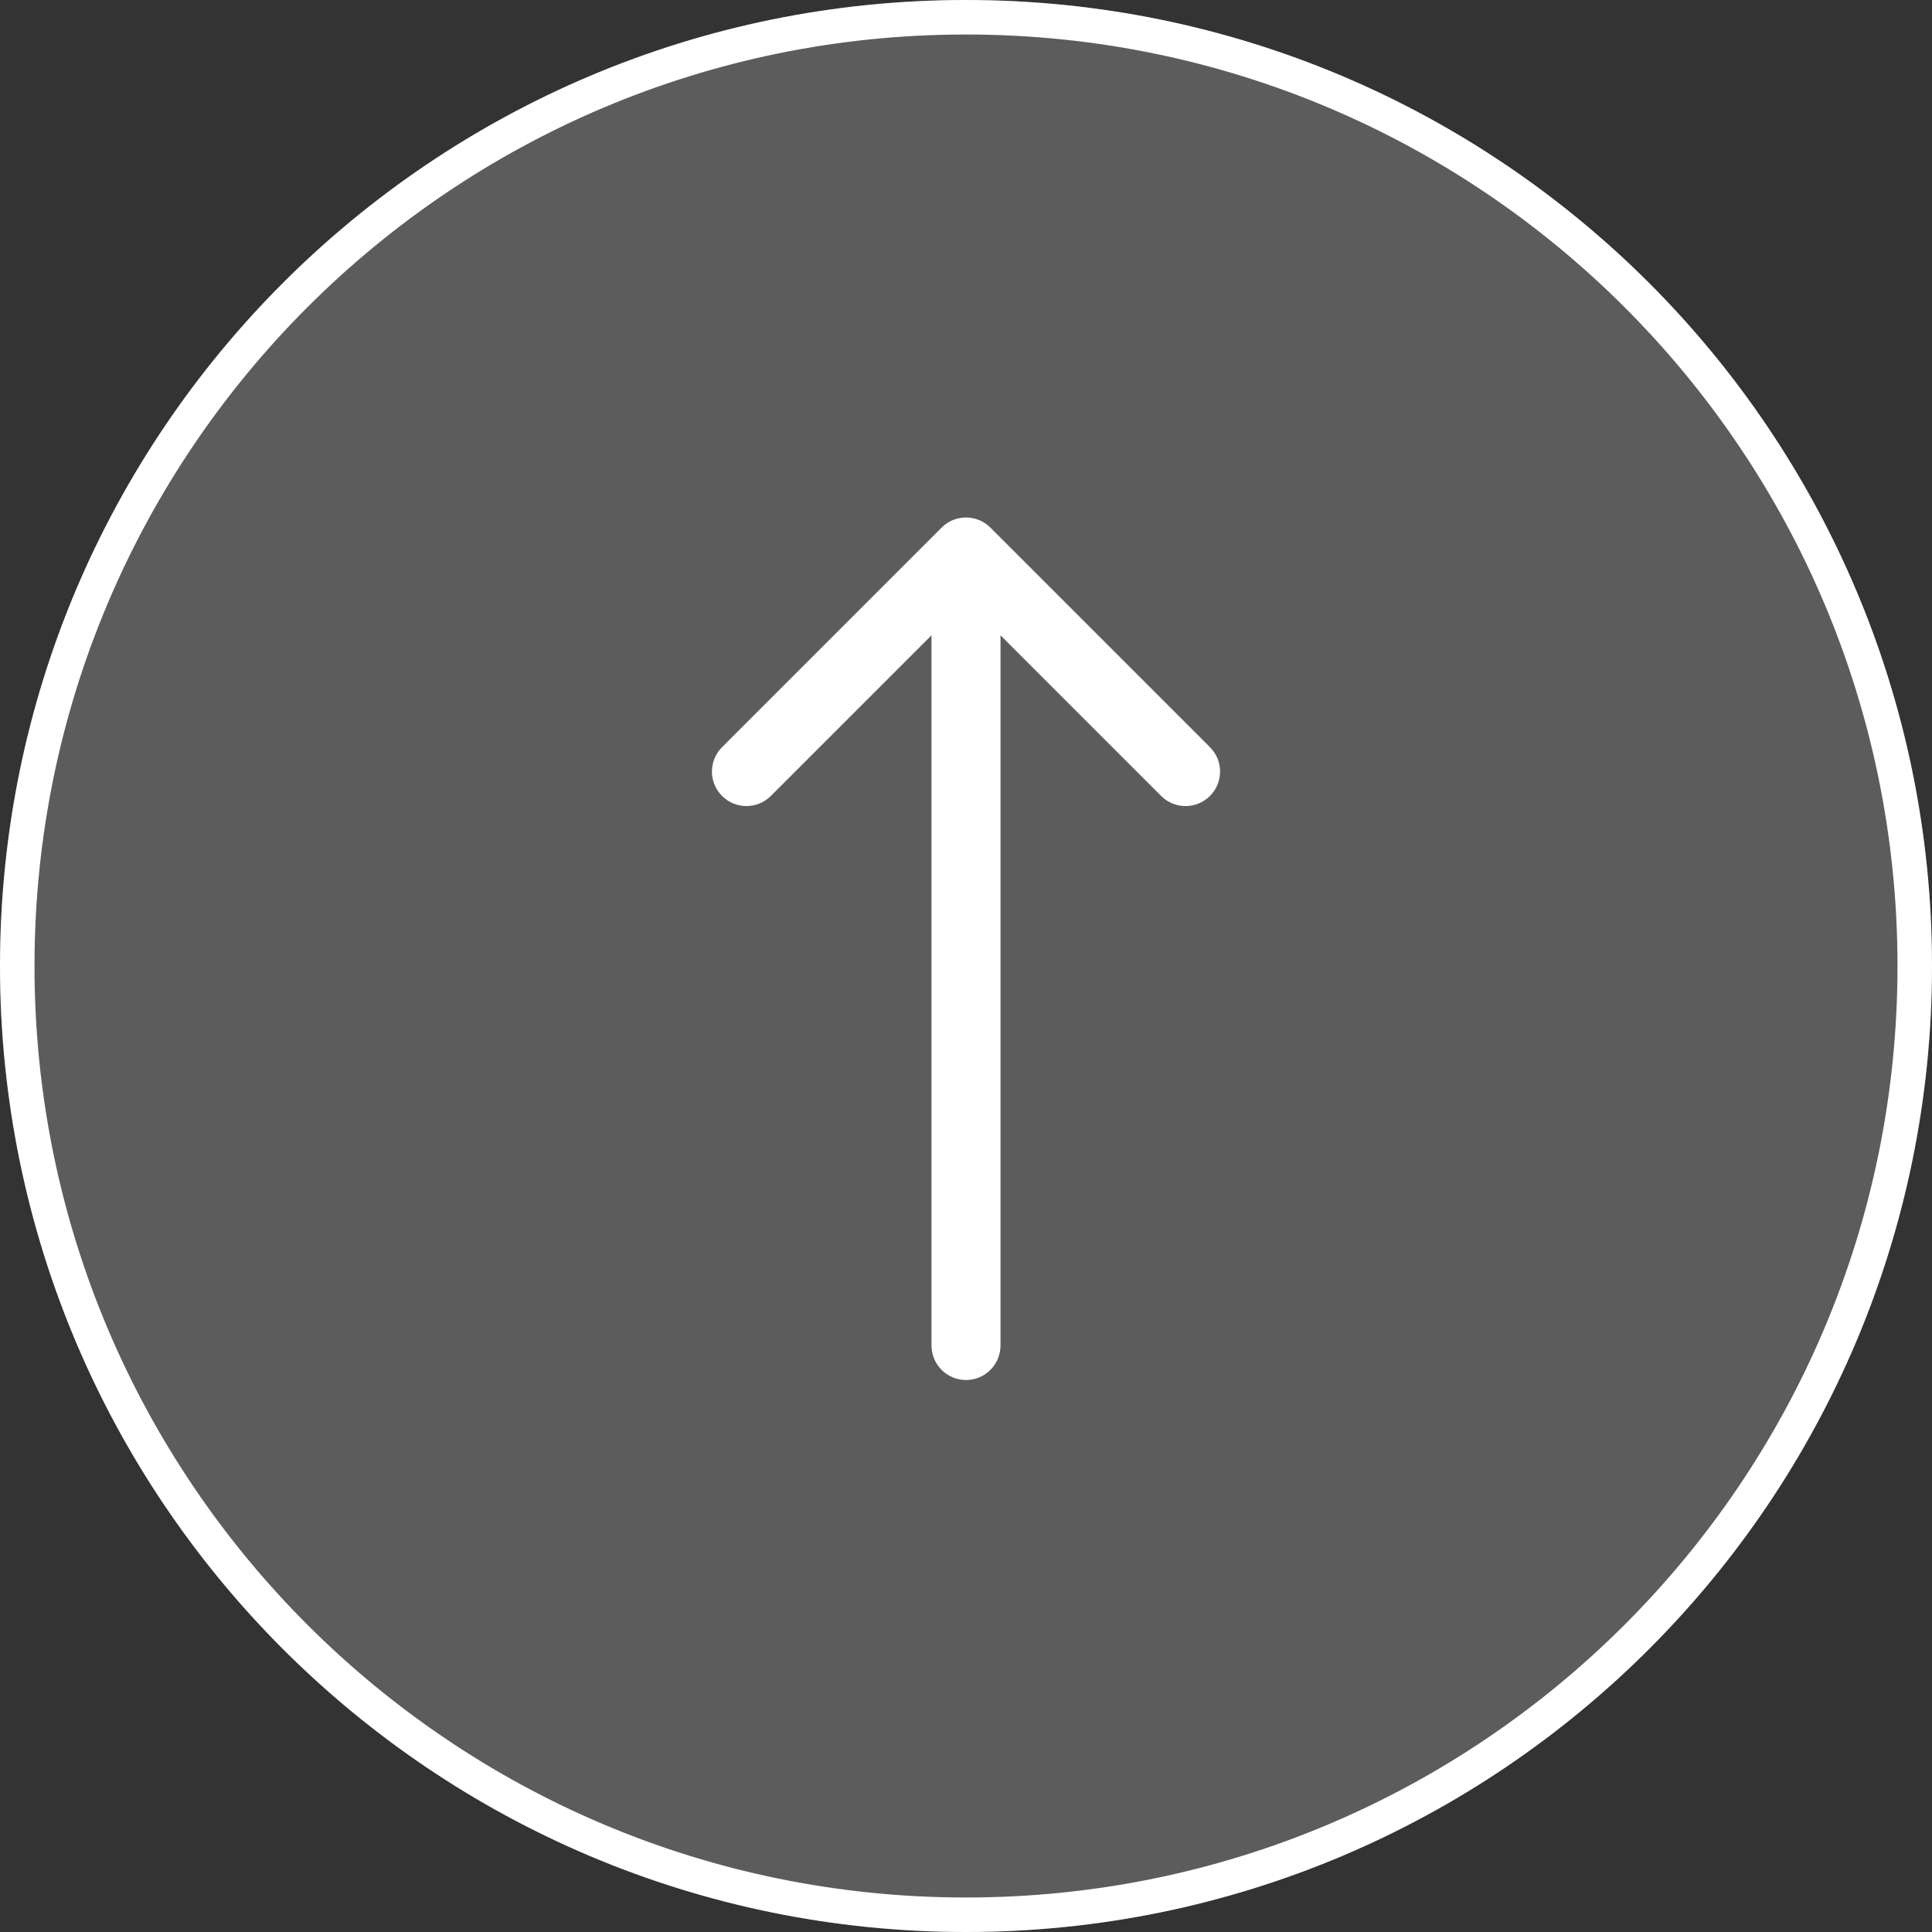 <svg xmlns="http://www.w3.org/2000/svg" width="56" height="56" viewBox="0 0 56 56" fill="none"><rect x="0" y="0" width="56" height="56" fill="#333333" stroke="none"/><circle cx="28" cy="28" r="28" fill="white" fill-opacity="0.2"></circle><path d="M28 1C13.088 1 1 13.088 1 28C1 42.912 13.088 55 28 55C42.912 55 55 42.912 55 28L56 28C56 43.464 43.464 56 28 56C12.536 56 -5.47967e-07 43.464 -1.22392e-06 28C-1.89987e-06 12.536 12.536 -5.47967e-07 28 -1.22392e-06C43.464 -1.89987e-06 56 12.536 56 28L55 28C55 13.088 42.912 1 28 1Z" fill="white"></path><path d="M20.929 23.071C20.538 22.681 20.538 22.048 20.929 21.657L27.293 15.293C27.683 14.902 28.317 14.902 28.707 15.293L35.071 21.657C35.462 22.048 35.462 22.681 35.071 23.071C34.681 23.462 34.048 23.462 33.657 23.071L29 18.414L29 39C29 39.552 28.552 40 28 40C27.448 40 27 39.552 27 39L27 18.414L22.343 23.071C21.952 23.462 21.319 23.462 20.929 23.071Z" fill="white"></path></svg>